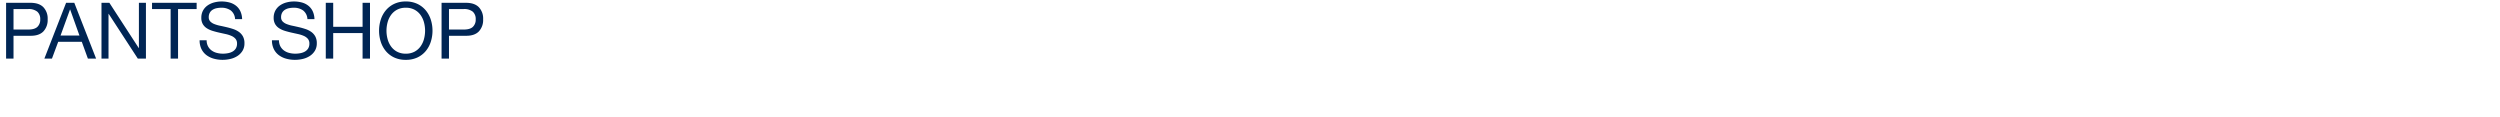<svg xmlns="http://www.w3.org/2000/svg" width="1280" height="60" viewBox="0 0 1280 60"><defs><style>.a{fill:#fff;opacity:0;}.b{fill:#002554;}</style></defs><g transform="translate(-320 -1255)"><rect class="a" width="1280" height="60" transform="translate(320 1255)"/><path class="b" d="M6.92-14.88V-25.36h7.44a6.988,6.988,0,0,1,4.74,1.34,4.957,4.957,0,0,1,1.5,3.9,5.021,5.021,0,0,1-1.5,3.92q-1.5,1.36-4.74,1.32ZM3.12-28.56V0h3.8V-11.68h8.72q4.32.04,6.54-2.2a8.479,8.479,0,0,0,2.22-6.24,8.409,8.409,0,0,0-2.22-6.22q-2.22-2.22-6.54-2.22ZM31-11.8l4.84-13.32h.08L40.68-11.8Zm2.84-16.76L22.72,0H26.6l3.2-8.6H41.88L45,0h4.2L38.04-28.56Zm18.12,0V0h3.6V-22.92h.08L70.56,0h4.16V-28.56h-3.6V-5.4h-.08L56-28.56Zm35.4,3.2V0h3.8V-25.36h9.52v-3.2H77.84v3.2Zm33,5.16h3.6a10.068,10.068,0,0,0-.9-4.06,7.911,7.911,0,0,0-2.24-2.82,9.24,9.24,0,0,0-3.3-1.64,15.261,15.261,0,0,0-4.08-.52,14.651,14.651,0,0,0-3.82.5,10.5,10.5,0,0,0-3.32,1.52,7.693,7.693,0,0,0-2.34,2.6,7.567,7.567,0,0,0-.88,3.74,6.245,6.245,0,0,0,.78,3.26,6.323,6.323,0,0,0,2.08,2.12,12.088,12.088,0,0,0,2.94,1.32q1.64.5,3.34.88t3.34.74a15.228,15.228,0,0,1,2.94.94,5.732,5.732,0,0,1,2.08,1.5,3.584,3.584,0,0,1,.78,2.4,4.672,4.672,0,0,1-.64,2.56,4.658,4.658,0,0,1-1.68,1.58,7.6,7.6,0,0,1-2.34.82,14.186,14.186,0,0,1-2.58.24,12.208,12.208,0,0,1-3.12-.4,7.764,7.764,0,0,1-2.66-1.24A6.365,6.365,0,0,1,106.5-6.3a6.451,6.451,0,0,1-.7-3.1h-3.6a10.043,10.043,0,0,0,.94,4.5,8.628,8.628,0,0,0,2.56,3.12A11.212,11.212,0,0,0,109.46.04a16.746,16.746,0,0,0,4.54.6,17.363,17.363,0,0,0,3.94-.46,11.4,11.4,0,0,0,3.58-1.48,8.4,8.4,0,0,0,2.62-2.64,7.171,7.171,0,0,0,1.02-3.9,7.162,7.162,0,0,0-.78-3.52,6.949,6.949,0,0,0-2.08-2.32,11.017,11.017,0,0,0-2.94-1.46q-1.64-.54-3.34-.94t-3.34-.74a17.49,17.49,0,0,1-2.94-.86,5.784,5.784,0,0,1-2.08-1.34,2.977,2.977,0,0,1-.78-2.14,4.638,4.638,0,0,1,.54-2.34,4.2,4.2,0,0,1,1.44-1.5,6.266,6.266,0,0,1,2.06-.8,11.618,11.618,0,0,1,2.36-.24,8.064,8.064,0,0,1,4.86,1.38A5.95,5.95,0,0,1,120.36-20.2Zm37.04,0H161a10.068,10.068,0,0,0-.9-4.06,7.911,7.911,0,0,0-2.24-2.82,9.24,9.24,0,0,0-3.3-1.64,15.261,15.261,0,0,0-4.08-.52,14.651,14.651,0,0,0-3.82.5,10.5,10.5,0,0,0-3.32,1.52,7.693,7.693,0,0,0-2.34,2.6,7.567,7.567,0,0,0-.88,3.74,6.245,6.245,0,0,0,.78,3.26,6.324,6.324,0,0,0,2.08,2.12,12.088,12.088,0,0,0,2.94,1.32q1.64.5,3.34.88t3.34.74a15.227,15.227,0,0,1,2.94.94,5.732,5.732,0,0,1,2.08,1.5,3.584,3.584,0,0,1,.78,2.4,4.672,4.672,0,0,1-.64,2.56,4.658,4.658,0,0,1-1.68,1.58,7.6,7.6,0,0,1-2.34.82,14.186,14.186,0,0,1-2.58.24,12.208,12.208,0,0,1-3.12-.4,7.764,7.764,0,0,1-2.66-1.24,6.365,6.365,0,0,1-1.84-2.14,6.451,6.451,0,0,1-.7-3.1h-3.6a10.043,10.043,0,0,0,.94,4.5,8.628,8.628,0,0,0,2.56,3.12A11.212,11.212,0,0,0,146.5.04a16.746,16.746,0,0,0,4.54.6,17.363,17.363,0,0,0,3.94-.46,11.4,11.4,0,0,0,3.58-1.48,8.4,8.4,0,0,0,2.62-2.64,7.171,7.171,0,0,0,1.02-3.9,7.162,7.162,0,0,0-.78-3.52,6.949,6.949,0,0,0-2.08-2.32,11.017,11.017,0,0,0-2.94-1.46q-1.64-.54-3.34-.94t-3.34-.74a17.49,17.49,0,0,1-2.94-.86,5.784,5.784,0,0,1-2.08-1.34,2.977,2.977,0,0,1-.78-2.14,4.638,4.638,0,0,1,.54-2.34A4.2,4.2,0,0,1,145.9-25a6.266,6.266,0,0,1,2.06-.8,11.617,11.617,0,0,1,2.36-.24,8.064,8.064,0,0,1,4.86,1.38A5.95,5.95,0,0,1,157.4-20.2Zm9.4-8.36V0h3.8V-13.08h15.04V0h3.8V-28.56h-3.8v12.28H170.6V-28.56Zm31.08,14.28a16.464,16.464,0,0,1,.56-4.26,11.569,11.569,0,0,1,1.76-3.78,9,9,0,0,1,3.08-2.7,9.264,9.264,0,0,1,4.48-1.02,9.264,9.264,0,0,1,4.48,1.02,9,9,0,0,1,3.08,2.7,11.569,11.569,0,0,1,1.76,3.78,16.464,16.464,0,0,1,.56,4.26,16.464,16.464,0,0,1-.56,4.26,11.569,11.569,0,0,1-1.76,3.78,9,9,0,0,1-3.08,2.7,9.264,9.264,0,0,1-4.48,1.02,9.264,9.264,0,0,1-4.48-1.02,9,9,0,0,1-3.08-2.7,11.569,11.569,0,0,1-1.76-3.78A16.464,16.464,0,0,1,197.88-14.28Zm-3.8,0a18.4,18.4,0,0,0,.86,5.62,14.162,14.162,0,0,0,2.58,4.78,12.379,12.379,0,0,0,4.28,3.3A13.711,13.711,0,0,0,207.76.64a13.711,13.711,0,0,0,5.96-1.22A12.379,12.379,0,0,0,218-3.88a14.162,14.162,0,0,0,2.58-4.78,18.4,18.4,0,0,0,.86-5.62,18.4,18.4,0,0,0-.86-5.62A14.162,14.162,0,0,0,218-24.68,12.593,12.593,0,0,0,213.72-28a13.522,13.522,0,0,0-5.96-1.24A13.522,13.522,0,0,0,201.8-28a12.592,12.592,0,0,0-4.28,3.32,14.162,14.162,0,0,0-2.58,4.78A18.4,18.4,0,0,0,194.08-14.28Zm35.8-.6V-25.36h7.44a6.988,6.988,0,0,1,4.74,1.34,4.957,4.957,0,0,1,1.5,3.9,5.021,5.021,0,0,1-1.5,3.92q-1.5,1.36-4.74,1.32Zm-3.8-13.68V0h3.8V-11.68h8.72q4.32.04,6.54-2.2a8.479,8.479,0,0,0,2.22-6.24,8.409,8.409,0,0,0-2.22-6.22q-2.22-2.22-6.54-2.22Z" transform="translate(320 1285)"/></g></svg>